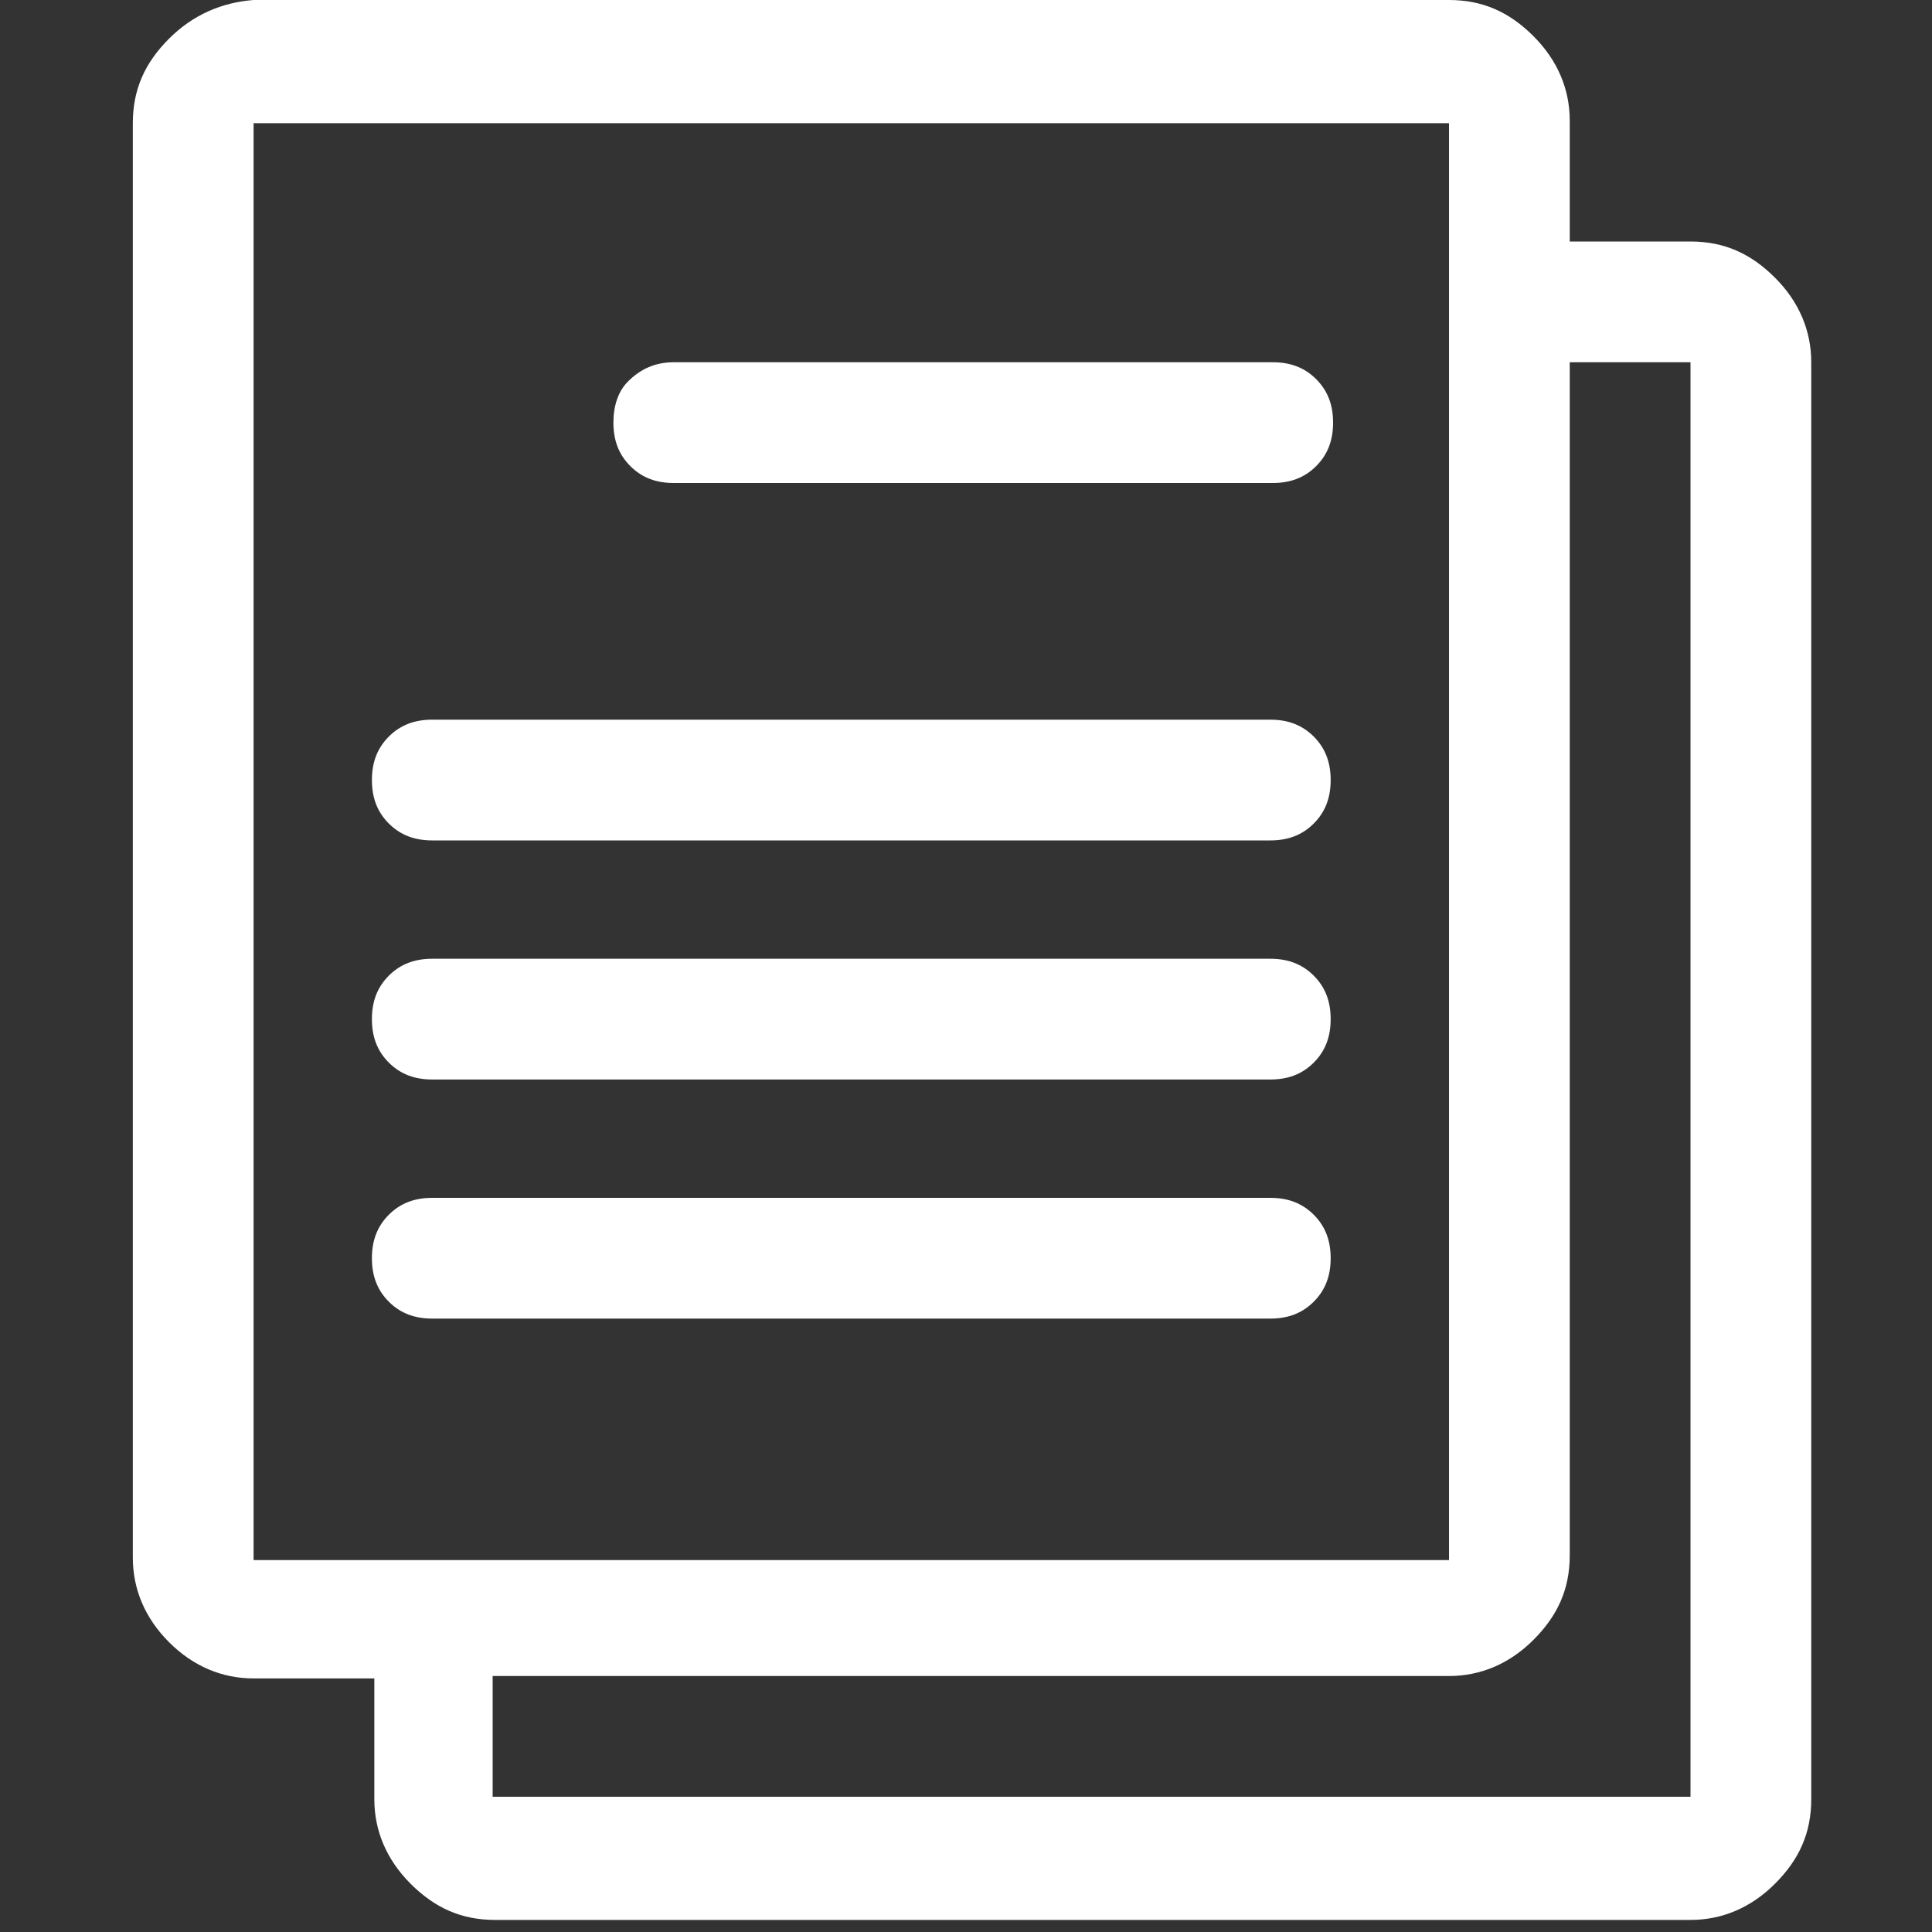 <?xml version="1.0" encoding="UTF-8"?> <!-- Generator: Adobe Illustrator 27.2.0, SVG Export Plug-In . SVG Version: 6.00 Build 0) --> <svg xmlns="http://www.w3.org/2000/svg" xmlns:xlink="http://www.w3.org/1999/xlink" version="1.1" id="Ebene_1" x="0px" y="0px" viewBox="0 0 80 80" style="enable-background:new 0 0 80 80;" xml:space="preserve"><rect x="0" y="0" width="80" height="80" fill="#333333" stroke="none"/> <style type="text/css"> .st0{display:none;fill:#16721E;} .st1{fill:#FFFFFF;} </style> <rect x="0.2" class="st0" width="79.8" height="79.8"></rect> <path class="st1" d="M17.9,54.6h34.7c0.7,0,1.3-0.2,1.8-0.7c0.5-0.5,0.7-1.1,0.7-1.8s-0.2-1.3-0.7-1.8c-0.5-0.5-1.1-0.7-1.8-0.7 H17.9c-0.7,0-1.3,0.2-1.8,0.7c-0.5,0.5-0.7,1.1-0.7,1.8s0.2,1.3,0.7,1.8C16.6,54.4,17.2,54.6,17.9,54.6z M17.9,44.7h34.7 c0.7,0,1.3-0.2,1.8-0.7c0.5-0.5,0.7-1.1,0.7-1.8s-0.2-1.3-0.7-1.8c-0.5-0.5-1.1-0.7-1.8-0.7H17.9c-0.7,0-1.3,0.2-1.8,0.7 c-0.5,0.5-0.7,1.1-0.7,1.8s0.2,1.3,0.7,1.8C16.6,44.5,17.2,44.7,17.9,44.7z M17.9,34.8h34.7c0.7,0,1.3-0.2,1.8-0.7 c0.5-0.5,0.7-1.1,0.7-1.8s-0.2-1.3-0.7-1.8c-0.5-0.5-1.1-0.7-1.8-0.7H17.9c-0.7,0-1.3,0.2-1.8,0.7c-0.5,0.5-0.7,1.1-0.7,1.8 s0.2,1.3,0.7,1.8C16.6,34.6,17.2,34.8,17.9,34.8z M26,15.8c-0.4,0.4-0.6,1-0.6,1.7s0.2,1.3,0.7,1.8c0.5,0.5,1.1,0.7,1.8,0.7h24.8 c0.7,0,1.3-0.2,1.8-0.7c0.5-0.5,0.7-1.1,0.7-1.8s-0.2-1.3-0.7-1.8c-0.5-0.5-1.1-0.7-1.8-0.7H27.9C27.1,15,26.5,15.3,26,15.8z M70,15 v59.4H20.4v-5h39.6c1.3,0,2.5-0.5,3.5-1.5c1-1,1.5-2.1,1.5-3.5V15H70z M60.1,64.6H10.5V5.1h49.5V64.6z M10.5,69.5h5v5 c0,1.3,0.5,2.5,1.5,3.5c1,1,2.1,1.5,3.5,1.5H70c1.3,0,2.5-0.5,3.5-1.5c1-1,1.5-2.1,1.5-3.5V15c0-1.3-0.5-2.5-1.5-3.5 c-1-1-2.1-1.5-3.5-1.5h-5v-5c0-1.3-0.5-2.5-1.5-3.5c-1-1-2.1-1.5-3.5-1.5H10.5C9.2,0.1,8,0.6,7,1.6c-1,1-1.5,2.1-1.5,3.5v59.4 c0,1.3,0.5,2.5,1.5,3.5S9.2,69.5,10.5,69.5z"></path> </svg> 
